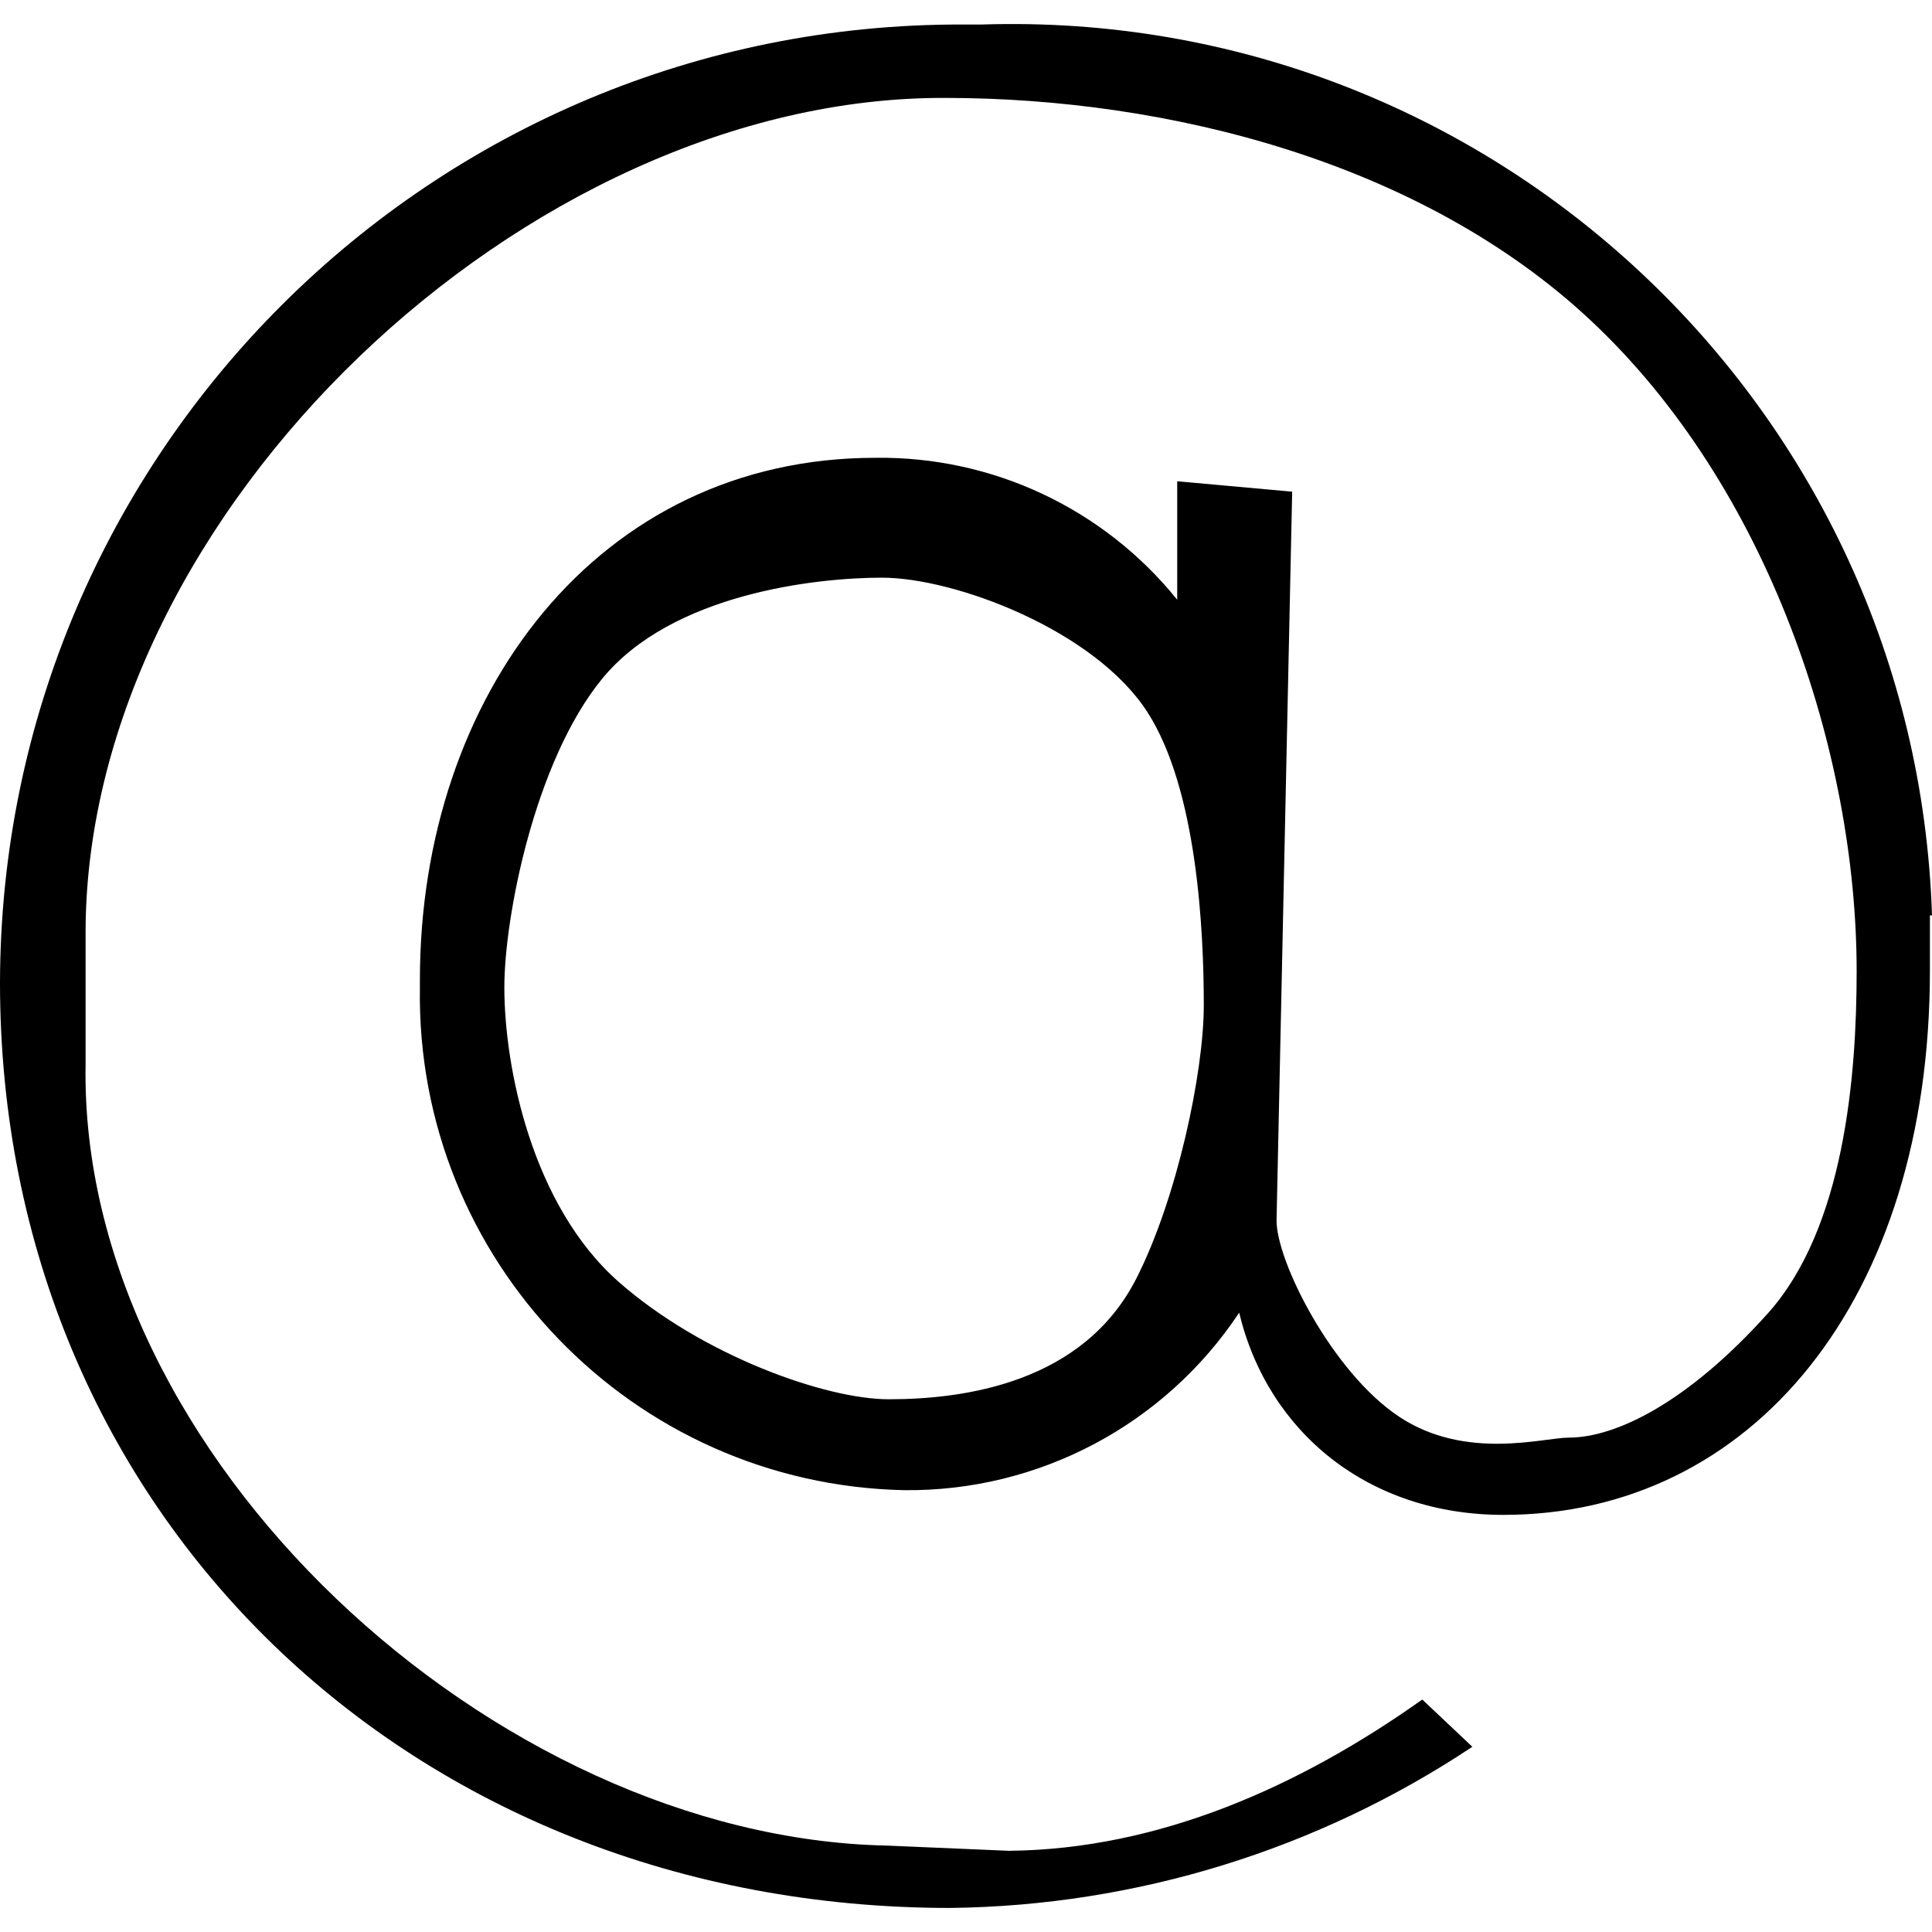 <?xml version="1.0" encoding="UTF-8" standalone="no"?>
<svg
   xmlns:dc="http://purl.org/dc/elements/1.1/"
   xmlns:cc="http://creativecommons.org/ns#"
   xmlns:rdf="http://www.w3.org/1999/02/22-rdf-syntax-ns#"
   xmlns:svg="http://www.w3.org/2000/svg"
   xmlns="http://www.w3.org/2000/svg"
   xmlns:sodipodi="http://sodipodi.sourceforge.net/DTD/sodipodi-0.dtd"
   xmlns:inkscape="http://www.inkscape.org/namespaces/inkscape"
   id="contact"
   viewBox="0 0 100 100"
   version="1.1"
   sodipodi:docname="mail.svg"
   width="100"
   height="100"
   inkscape:version="0.92.1 r15371">
  <defs
     id="defs9" />
  <sodipodi:namedview
     pagecolor="#ffffff"
     bordercolor="#666666"
     borderopacity="1"
     objecttolerance="10"
     gridtolerance="10"
     guidetolerance="10"
     inkscape:pageopacity="0"
     inkscape:pageshadow="2"
     inkscape:window-width="1103"
     inkscape:window-height="977"
     id="namedview7"
     showgrid="false"
     borderlayer="true"
     inkscape:showpageshadow="false"
     inkscape:pagecheckerboard="true"
     fit-margin-top="0"
     fit-margin-left="0"
     fit-margin-right="0"
     fit-margin-bottom="0"
     inkscape:zoom="0.65555555"
     inkscape:cx="-339.95555"
     inkscape:cy="-85.998784"
     inkscape:window-x="0"
     inkscape:window-y="30"
     inkscape:window-maximized="0"
     inkscape:current-layer="contact" />
  <title
     id="title2">mail</title>
  <path
     d="M 100,47.38 C 99.152,21.063 77.129,0.418 50.813,1.269 H 49.837 C 22.371,1.185 0.048,23.402 0,50.868 c 0,27.476 21.278,47.887 49.187,47.887 9.623,-0.113 19.008,-3.011 27.021,-8.342 l -2.591,-2.446 c -6.337,4.498 -13.629,7.757 -21.399,7.83 L 45.901,95.527 C 25.598,95.112 4.067,75.379 4.43,55.075 l 0,-6.958 C 4.549,26.49 27.276,4.996 48.903,5.068 c 11.594,0 24.694,3.34 33.429,11.515 9.223,8.632 13.768,22.406 13.768,33.691 0,5.421 -0.636,13.294 -4.602,17.712 -4.119,4.587 -7.842,6.425 -10.303,6.425 -1.301,0 -5.325,1.203 -8.767,-1.076 -3.495,-2.314 -6.397,-8.126 -6.353,-10.199 L 66.883,25.449 60.932,24.91 v 6.132 c -3.802,-4.719 -9.563,-7.428 -15.623,-7.346 -14.366,0 -23.575,12.286 -23.575,27.021 v 0.412 c -0.218,14.088 10.984,25.706 25.07,26.002 6.962,0.073 13.487,-3.385 17.335,-9.187 v 0 c 1.495,6.219 6.717,10.466 13.673,10.466 12.871,0 22.08,-11.138 22.08,-28.169 V 47.38 Z M 46.002,72.426 c -3.275,0 -9.63,-2.262 -13.958,-6.058 -4.518,-3.962 -5.939,-11.138 -5.939,-15.266 0,-3.635 1.573,-11.706 5.058,-15.965 3.62,-4.423 11.104,-5.237 14.482,-5.237 3.778,0 11.013,2.715 13.744,6.958 2.579,4.006 2.919,11.321 2.919,15.183 0,3.448 -1.376,9.98 -3.492,14.135 -2.764,5.43 -8.948,6.25 -12.815,6.25 z"
     style="fill:#000000;stroke-width:2.167;fill-opacity:1"
     id="path4"
     inkscape:connector-curvature="0"
     sodipodi:nodetypes="ccccccccccccssssssccccsccccssccsssssssss" />
</svg>
